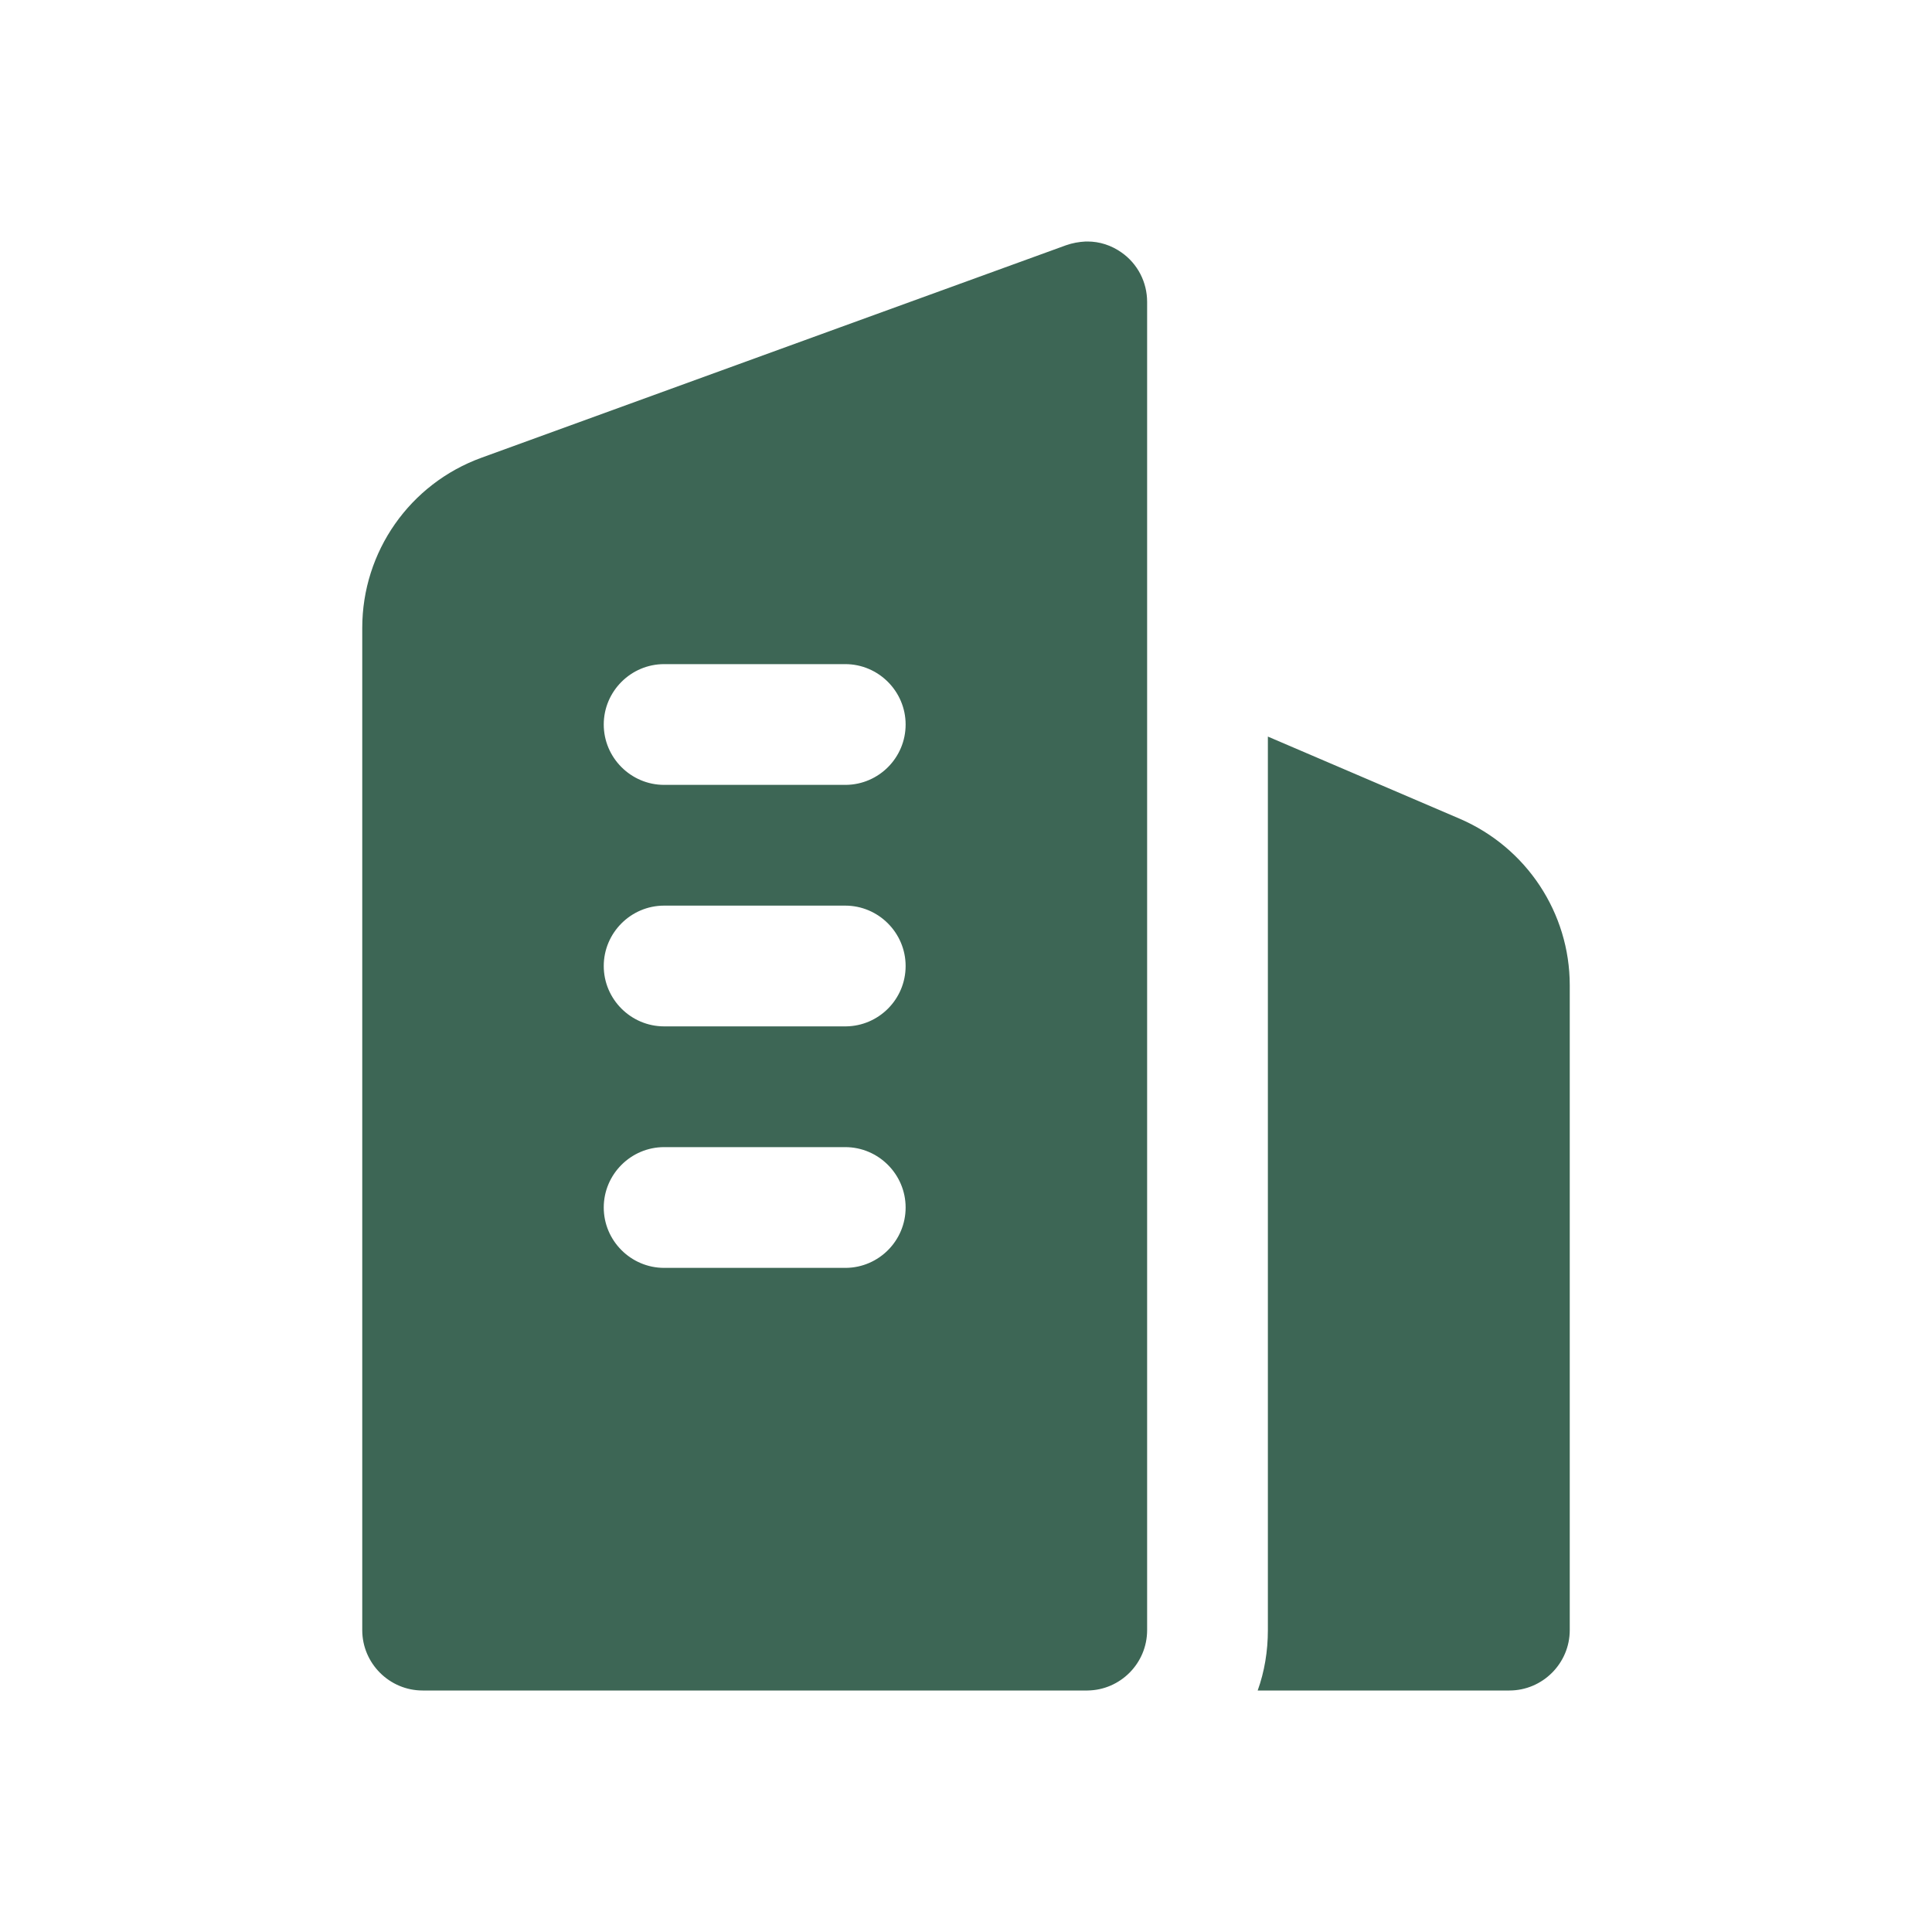 <svg xmlns="http://www.w3.org/2000/svg" xmlns:svg="http://www.w3.org/2000/svg" id="svg6" viewBox="0 0 512 512"><defs><style>      .st0 {        fill: #3d6655;        fill-rule: evenodd;      }    </style></defs><path id="path2" class="st0" d="M288.2,64c3.2,0,6.3,1,9,2.9,4.3,3,6.8,7.9,6.8,13.1v352c0,8.8-7.1,15.9-15.8,16H112c-8.8,0-16-7.2-16-16V166.4c0-20.2,12.6-38.2,31.6-45.1,46.7-17,154.9-56.3,154.9-56.3,1.7-.6,3.4-.9,5.2-1h.5ZM336,195.2l50.9,21.8c17.6,7.6,29.1,24.9,29.1,44.1v170.9c0,8.8-7.2,16-16,16h-66.7c1.8-5,2.7-10.4,2.7-16v-236.8ZM224.2,336c8.7-.1,15.8-7.2,15.8-16s-7.2-16-16-16h-48c-8.8,0-16,7.2-16,16s7.2,16,16,16h48.2ZM224.2,272c8.7-.1,15.8-7.2,15.8-16s-7.2-16-16-16h-48c-8.8,0-16,7.2-16,16s7.2,16,16,16h48.2ZM224.2,208c8.7-.1,15.8-7.2,15.8-16s-7.2-16-16-16h-48c-8.8,0-16,7.2-16,16s7.2,16,16,16h48.2Z"></path></svg>